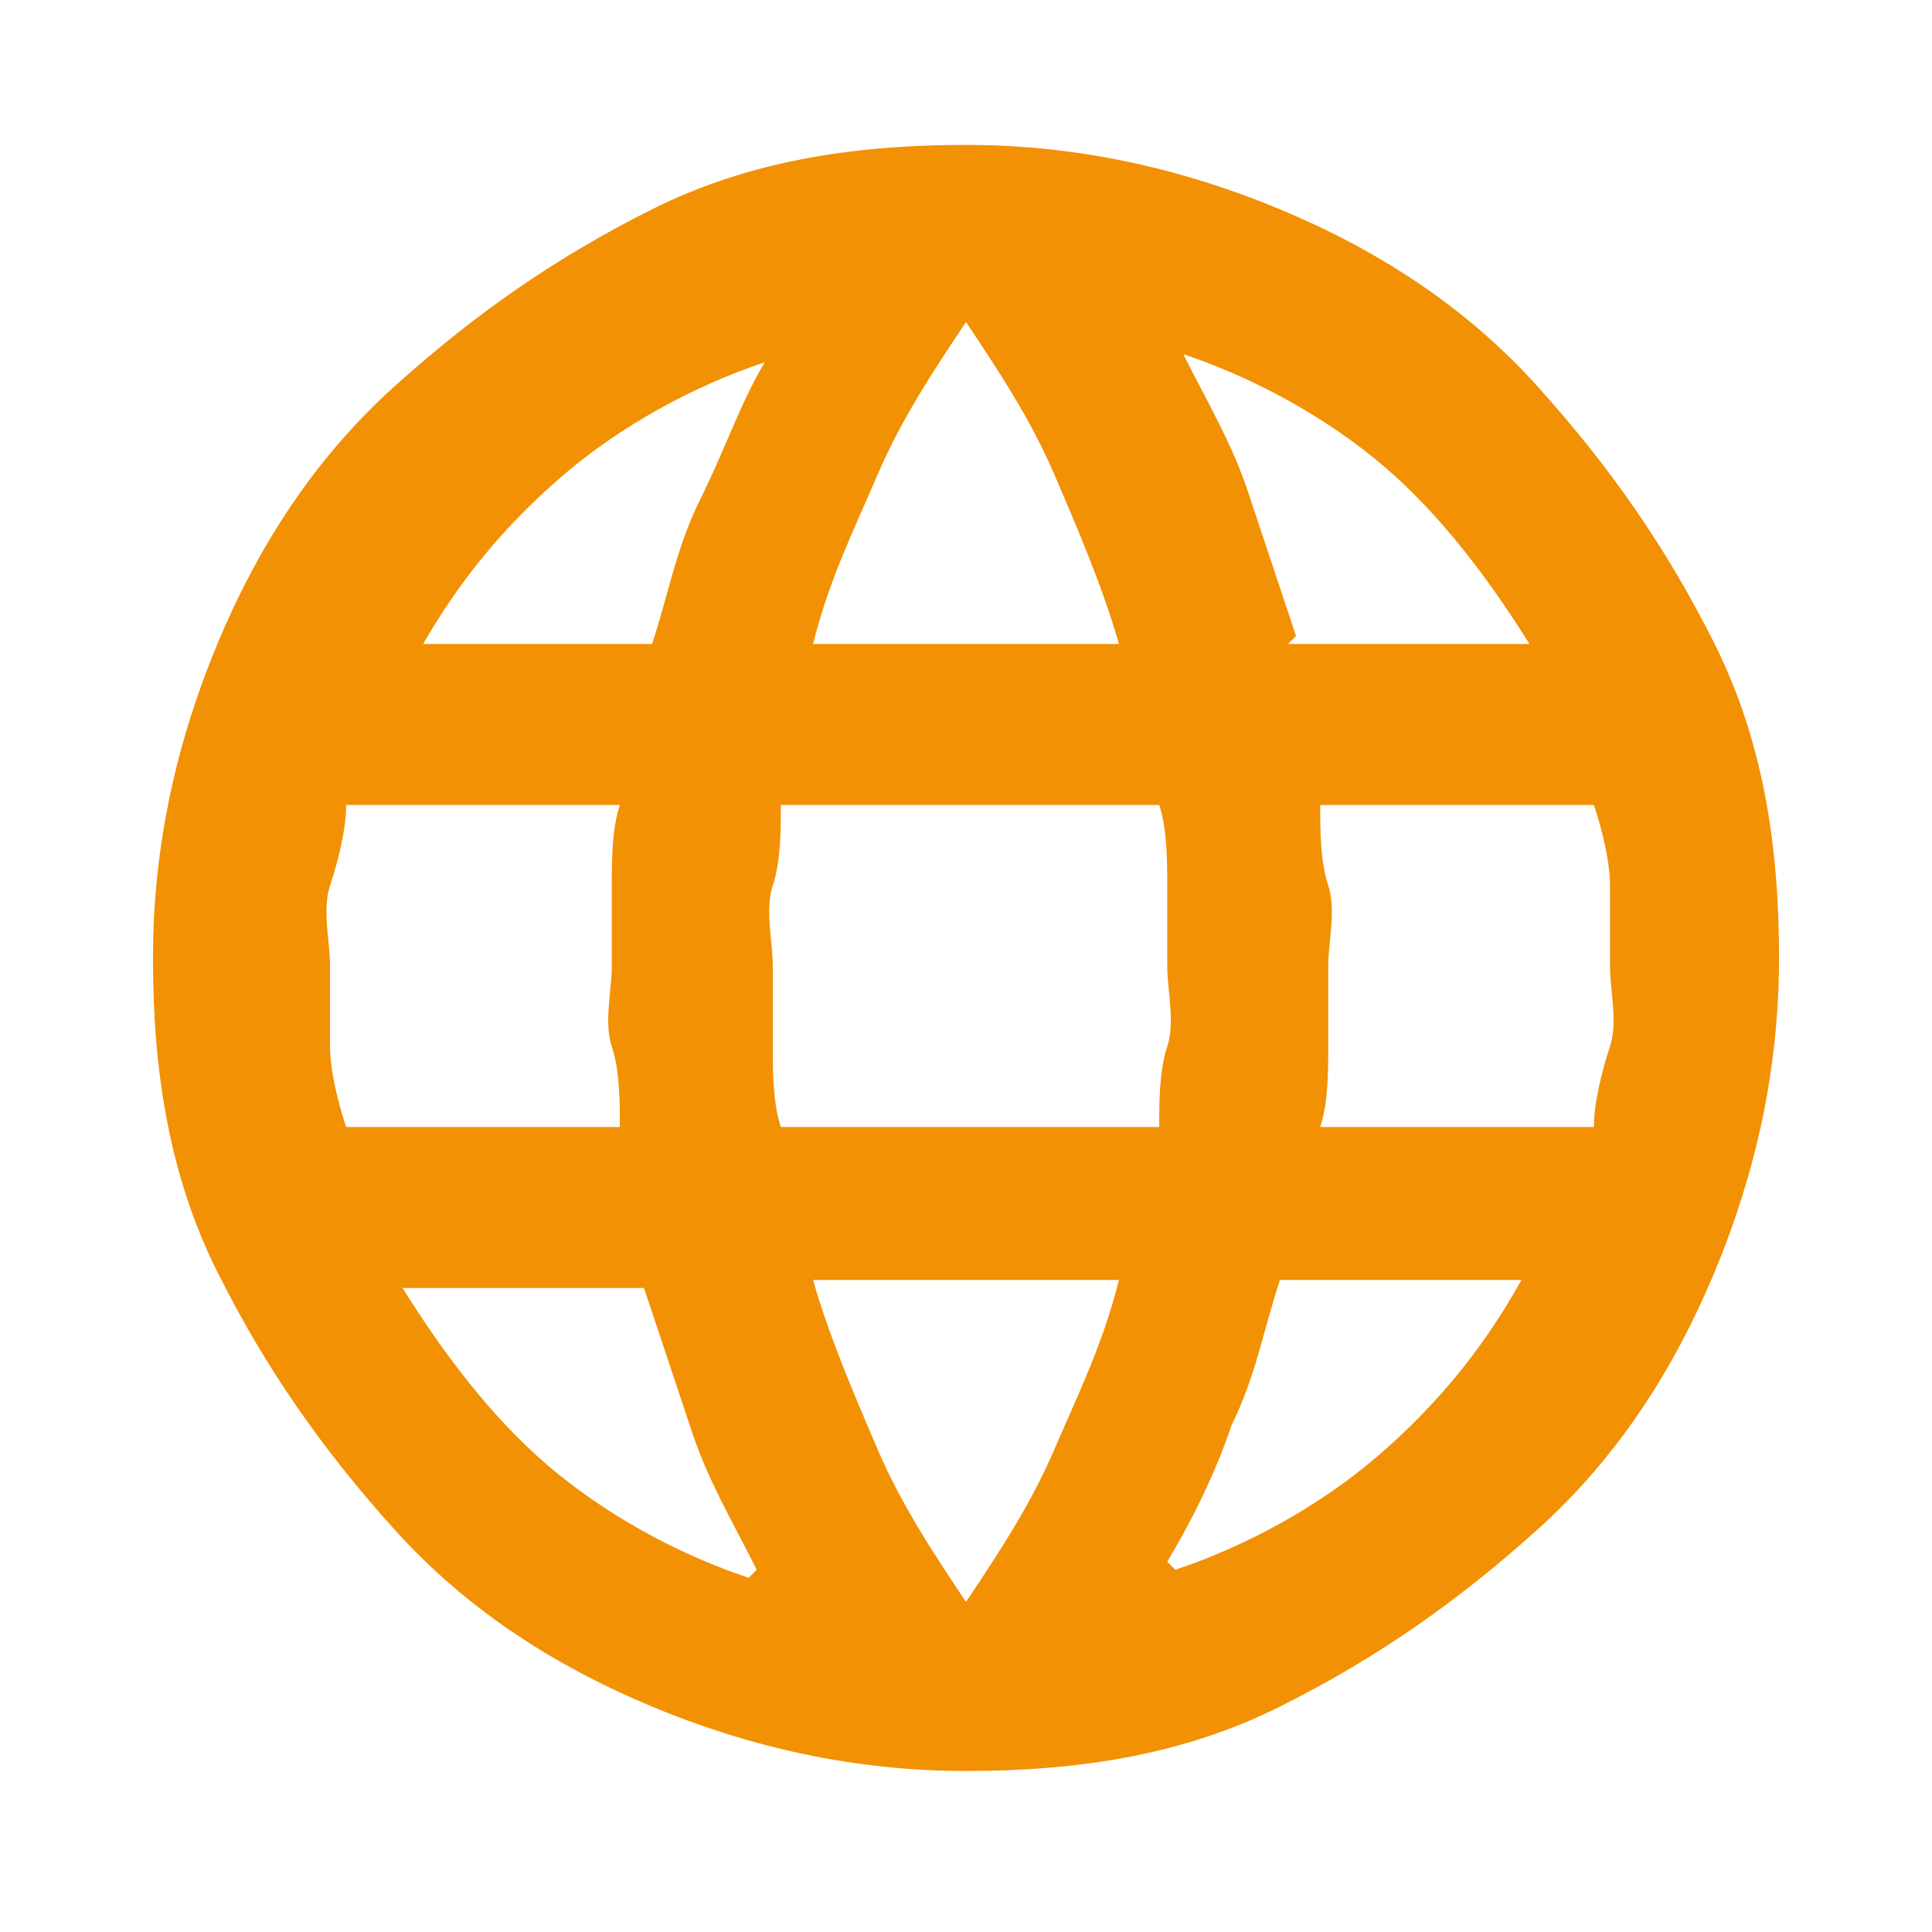 <?xml version="1.0" encoding="UTF-8"?>
<svg id="Layer_1" xmlns="http://www.w3.org/2000/svg" version="1.1" viewBox="0 0 24 24">
  <!-- Generator: Adobe Illustrator 29.3.1, SVG Export Plug-In . SVG Version: 2.1.0 Build 151)  -->
  <defs>
    <style>
      .st0 {
        fill: #f29104;
      }
    </style>
  </defs>
  <path class="st0" d="M12,22c-1.4,0-2.7-.3-3.9-.8s-2.3-1.2-3.2-2.2-1.6-2-2.2-3.2-.8-2.5-.8-3.9.3-2.7.8-3.9,1.2-2.3,2.2-3.2,2-1.6,3.2-2.2,2.5-.8,3.9-.8,2.7.3,3.9.8,2.3,1.2,3.2,2.2,1.6,2,2.2,3.2.8,2.5.8,3.9-.3,2.7-.8,3.9-1.2,2.3-2.2,3.2-2,1.6-3.2,2.2-2.5.8-3.9.8ZM12,19.9c.4-.6.8-1.2,1.1-1.9s.6-1.3.8-2.1h-3.8c.2.7.5,1.4.8,2.1s.7,1.3,1.1,1.9ZM9.4,19.5c-.3-.6-.6-1.1-.8-1.7-.2-.6-.4-1.2-.6-1.8h-3c.5.8,1.1,1.6,1.8,2.2.7.6,1.6,1.1,2.5,1.4ZM14.6,19.5c.9-.3,1.8-.8,2.5-1.4.7-.6,1.3-1.3,1.8-2.2h-3c-.2.6-.3,1.2-.6,1.8-.2.6-.5,1.2-.8,1.7ZM4.3,14h3.4c0-.3,0-.7-.1-1s0-.7,0-1,0-.7,0-1,0-.7.1-1h-3.4c0,.3-.1.7-.2,1s0,.7,0,1,0,.7,0,1,.1.7.2,1ZM9.7,14h4.7c0-.3,0-.7.1-1s0-.7,0-1,0-.7,0-1,0-.7-.1-1h-4.7c0,.3,0,.7-.1,1s0,.7,0,1,0,.7,0,1,0,.7.1,1ZM16.4,14h3.4c0-.3.1-.7.2-1s0-.7,0-1,0-.7,0-1-.1-.7-.2-1h-3.4c0,.3,0,.7.1,1s0,.7,0,1,0,.7,0,1,0,.7-.1,1ZM16,8h3c-.5-.8-1.1-1.6-1.8-2.2s-1.6-1.1-2.5-1.4c.3.6.6,1.1.8,1.7s.4,1.2.6,1.8ZM10.1,8h3.8c-.2-.7-.5-1.4-.8-2.1s-.7-1.3-1.1-1.9c-.4.6-.8,1.2-1.1,1.9s-.6,1.3-.8,2.1ZM5.1,8h3c.2-.6.3-1.2.6-1.8s.5-1.2.8-1.7c-.9.3-1.8.8-2.5,1.4s-1.3,1.3-1.8,2.2Z"/>
</svg>